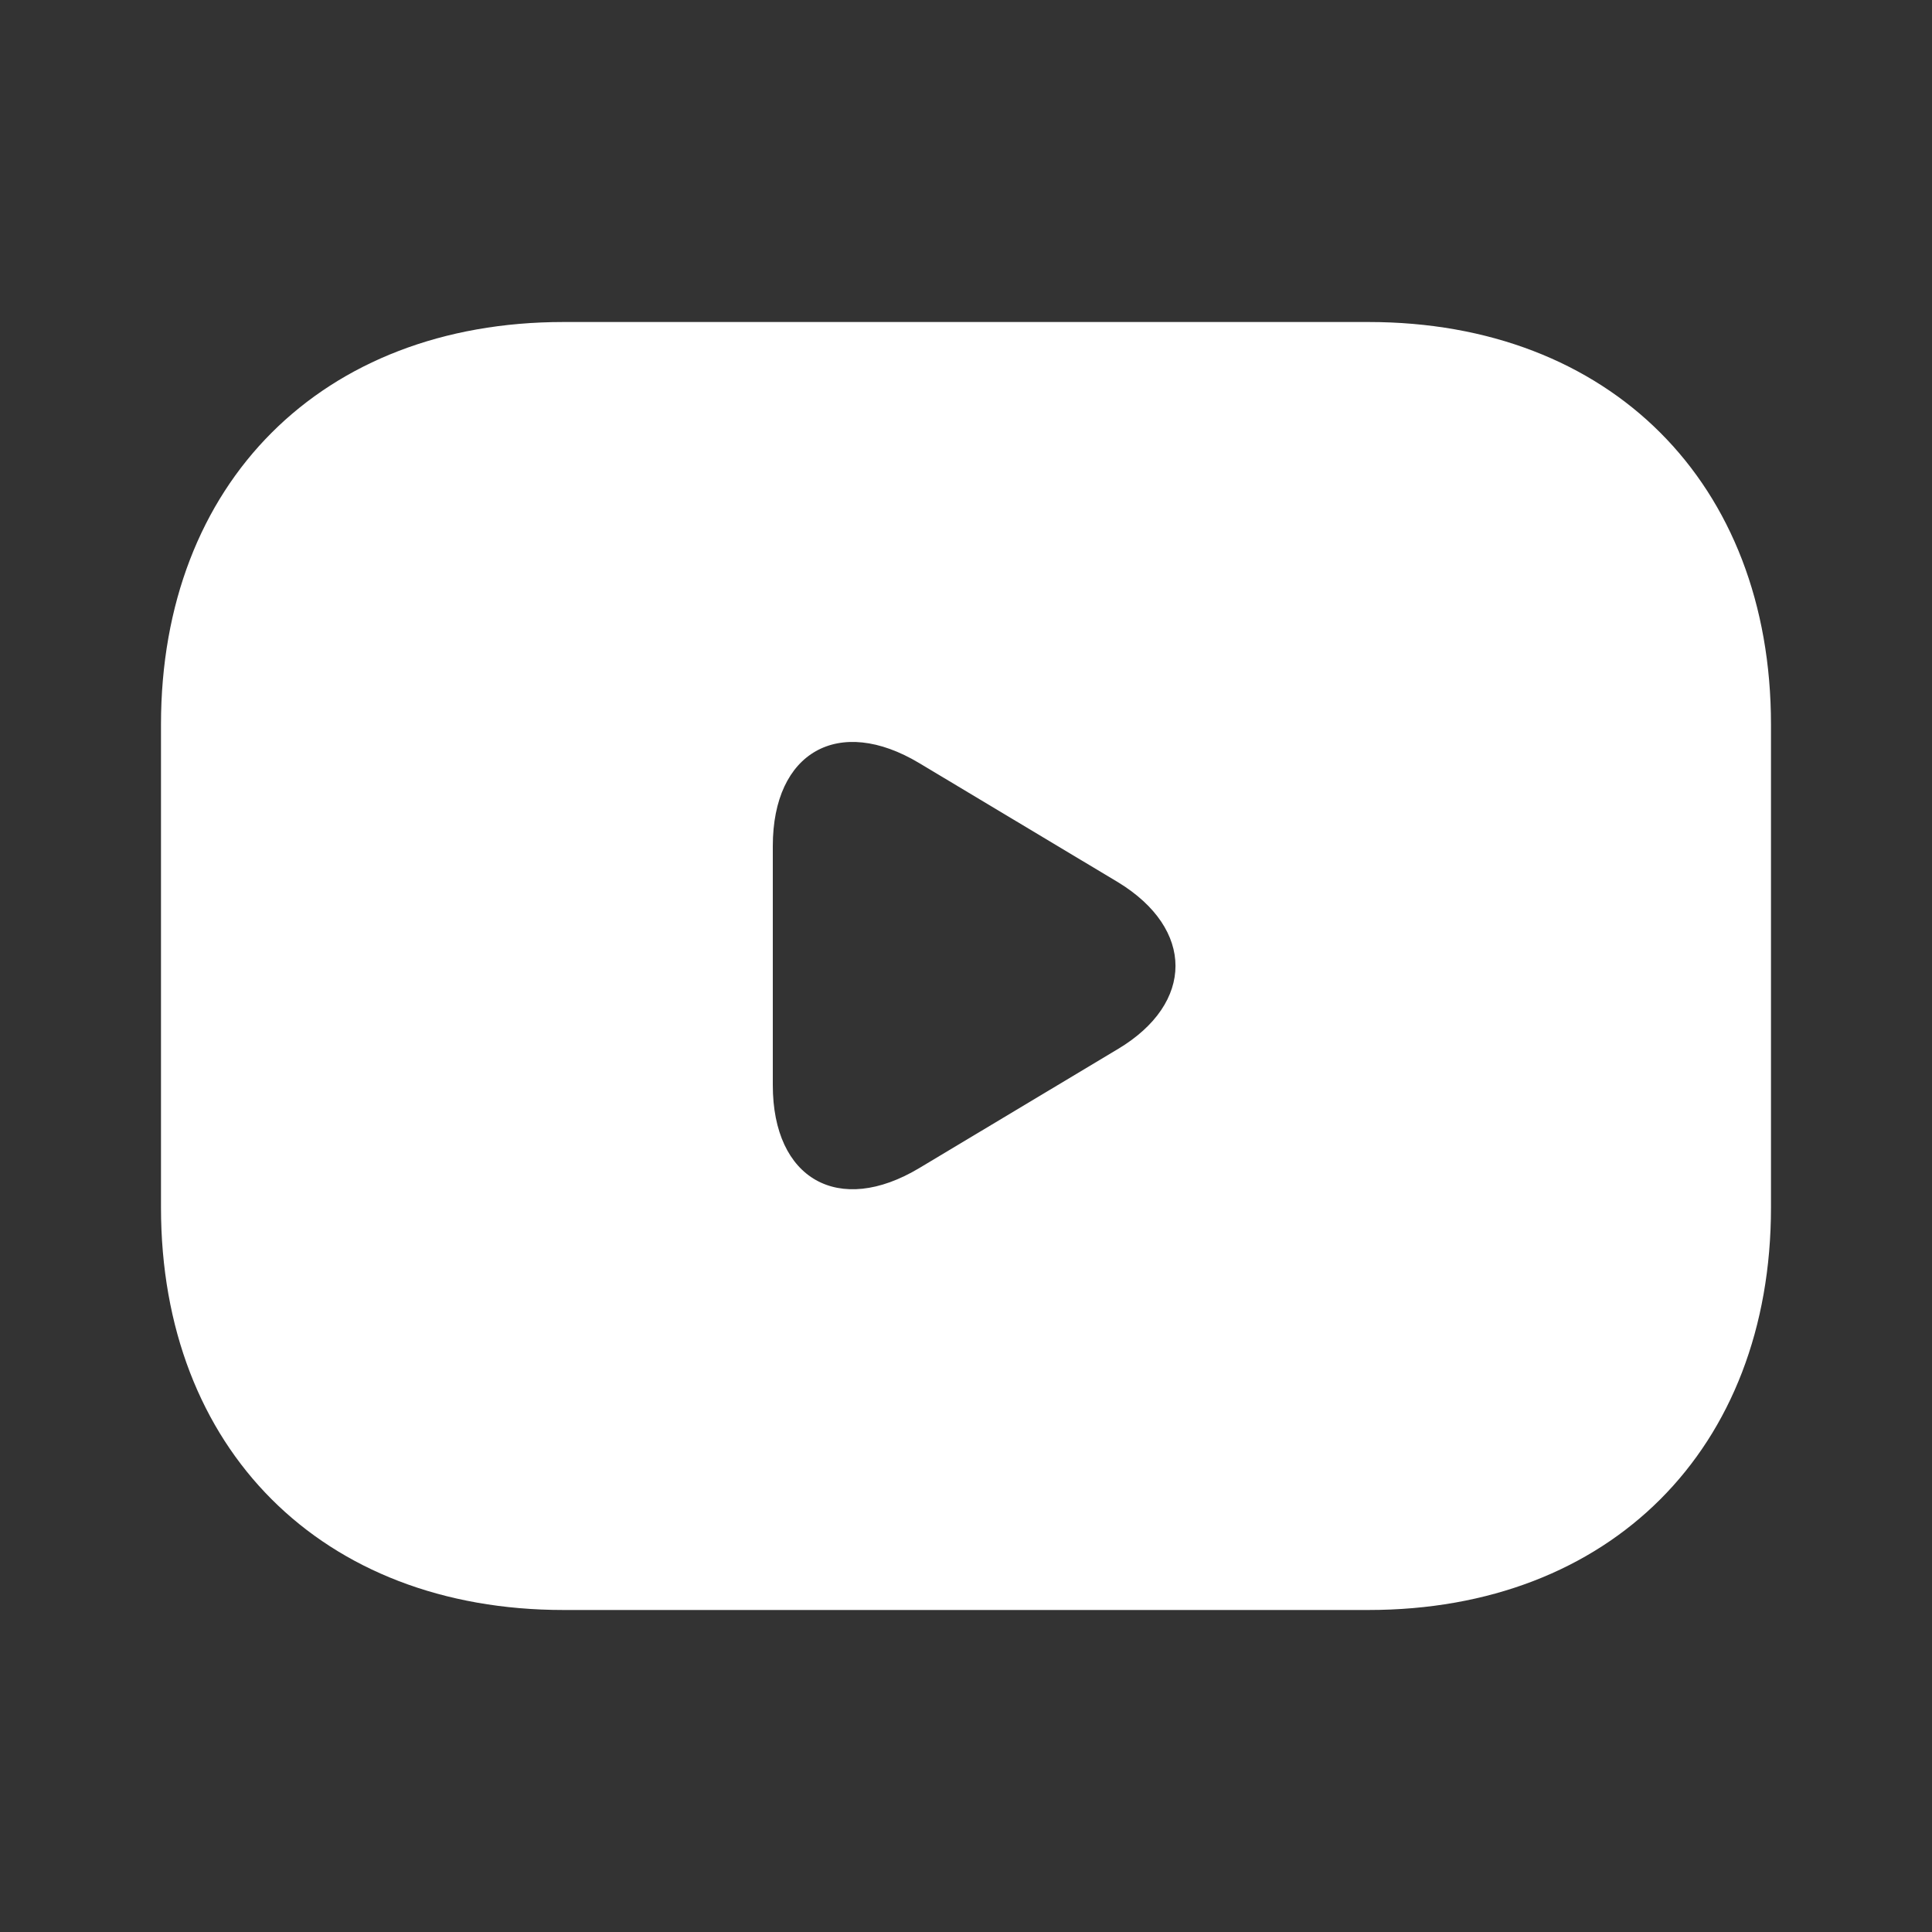 <svg width="70" height="70" viewBox="0 0 70 70" fill="none" xmlns="http://www.w3.org/2000/svg">
<rect x="0" y="0" width="70" height="70" fill="#333333" stroke="none"/>
<path d="M49.583 11.667H20.416C11.666 11.667 5.833 17.5 5.833 26.25V43.75C5.833 52.5 11.666 58.333 20.416 58.333H49.583C58.333 58.333 64.166 52.5 64.166 43.75V26.25C64.166 17.5 58.333 11.667 49.583 11.667ZM40.512 38.004L33.308 42.321C30.391 44.071 28 42.729 28 39.317V30.654C28 27.242 30.391 25.9 33.308 27.65L40.512 31.967C43.283 33.658 43.283 36.342 40.512 38.004Z" fill="white"/>
</svg>
